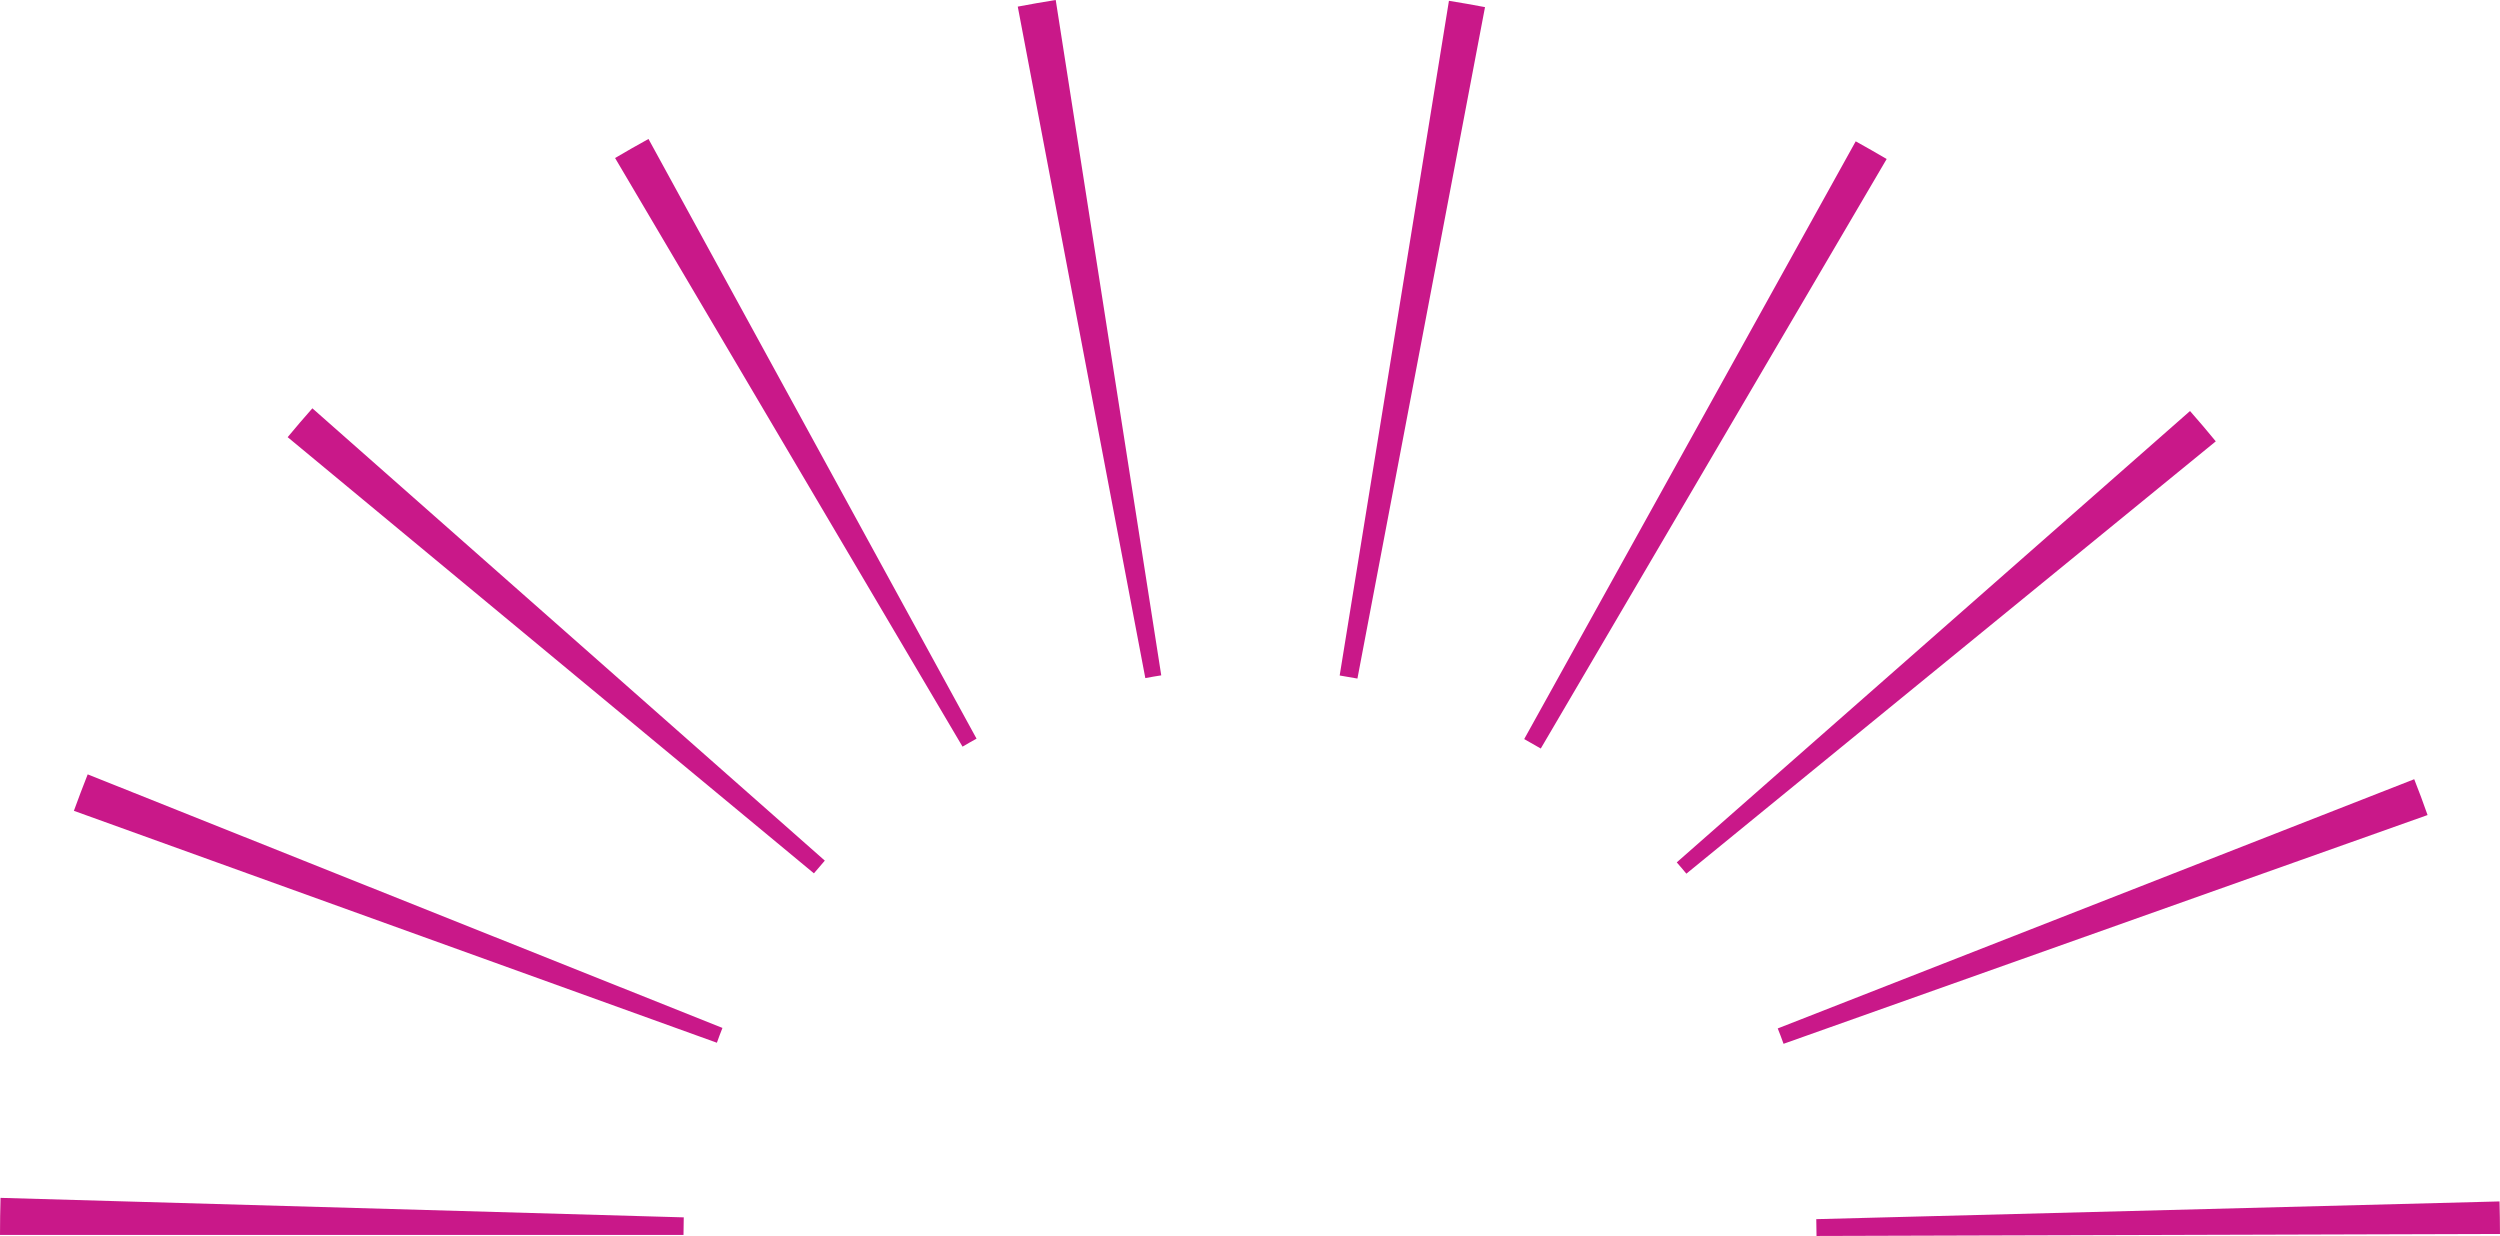 <?xml version="1.0" encoding="ISO-8859-1" standalone="no"?><!-- Generator: Adobe Illustrator 16.0.0, SVG Export Plug-In . SVG Version: 6.00 Build 0)  --><svg xmlns="http://www.w3.org/2000/svg" xmlns:xlink="http://www.w3.org/1999/xlink" fill="#000000" height="98.878px" id="Layer_1" style="enable-background:new 0 0 200 98.878" version="1.1" viewBox="0 0 200 98.878" width="200px" x="0px" xml:space="preserve" y="0px">
<g id="change1">
	<path d="M145.322,98.878l-0.02-1.346l54.66-1.418c0.021,0.871,0.037,1.737,0.037,2.604L145.322,98.878z    M54.68,98.794H0c0-0.986,0.015-1.979,0.043-2.965l54.657,1.56C54.687,97.862,54.68,98.328,54.68,98.794z M142.684,83.505   c-0.147-0.414-0.303-0.828-0.465-1.23l50.918-19.938c0.377,0.945,0.729,1.902,1.068,2.867L142.684,83.505z M57.351,83.419   L5.911,64.865c0.354-0.98,0.726-1.951,1.105-2.916l50.78,20.285C57.639,82.625,57.493,83.025,57.351,83.419z M134.909,69.894   c-0.248-0.307-0.513-0.607-0.769-0.904l41.061-36.108c0.703,0.795,1.387,1.605,2.061,2.426L134.909,69.894z M65.113,69.867   l-42.1-34.894c0.645-0.781,1.306-1.547,1.976-2.308L65.985,68.85C65.687,69.189,65.399,69.529,65.113,69.867z M123.262,59.882   l-1.326-0.756l26.521-47.82c0.832,0.458,1.66,0.937,2.476,1.415L123.262,59.882z M77.003,59.732l-27.797-47.09   c0.883-0.52,1.771-1.03,2.673-1.524l26.244,47.975C77.743,59.3,77.374,59.514,77.003,59.732z M108.594,54.285   c-0.472-0.086-0.947-0.166-1.42-0.246l8.741-53.974c0.964,0.154,1.931,0.324,2.886,0.505L108.594,54.285z M91.626,54.248   L81.421,0.53c1.008-0.195,2.018-0.367,3.037-0.53L92.9,54.028C92.469,54.096,92.046,54.167,91.626,54.248z" style="fill:#c91889"/>
</g>
</svg>